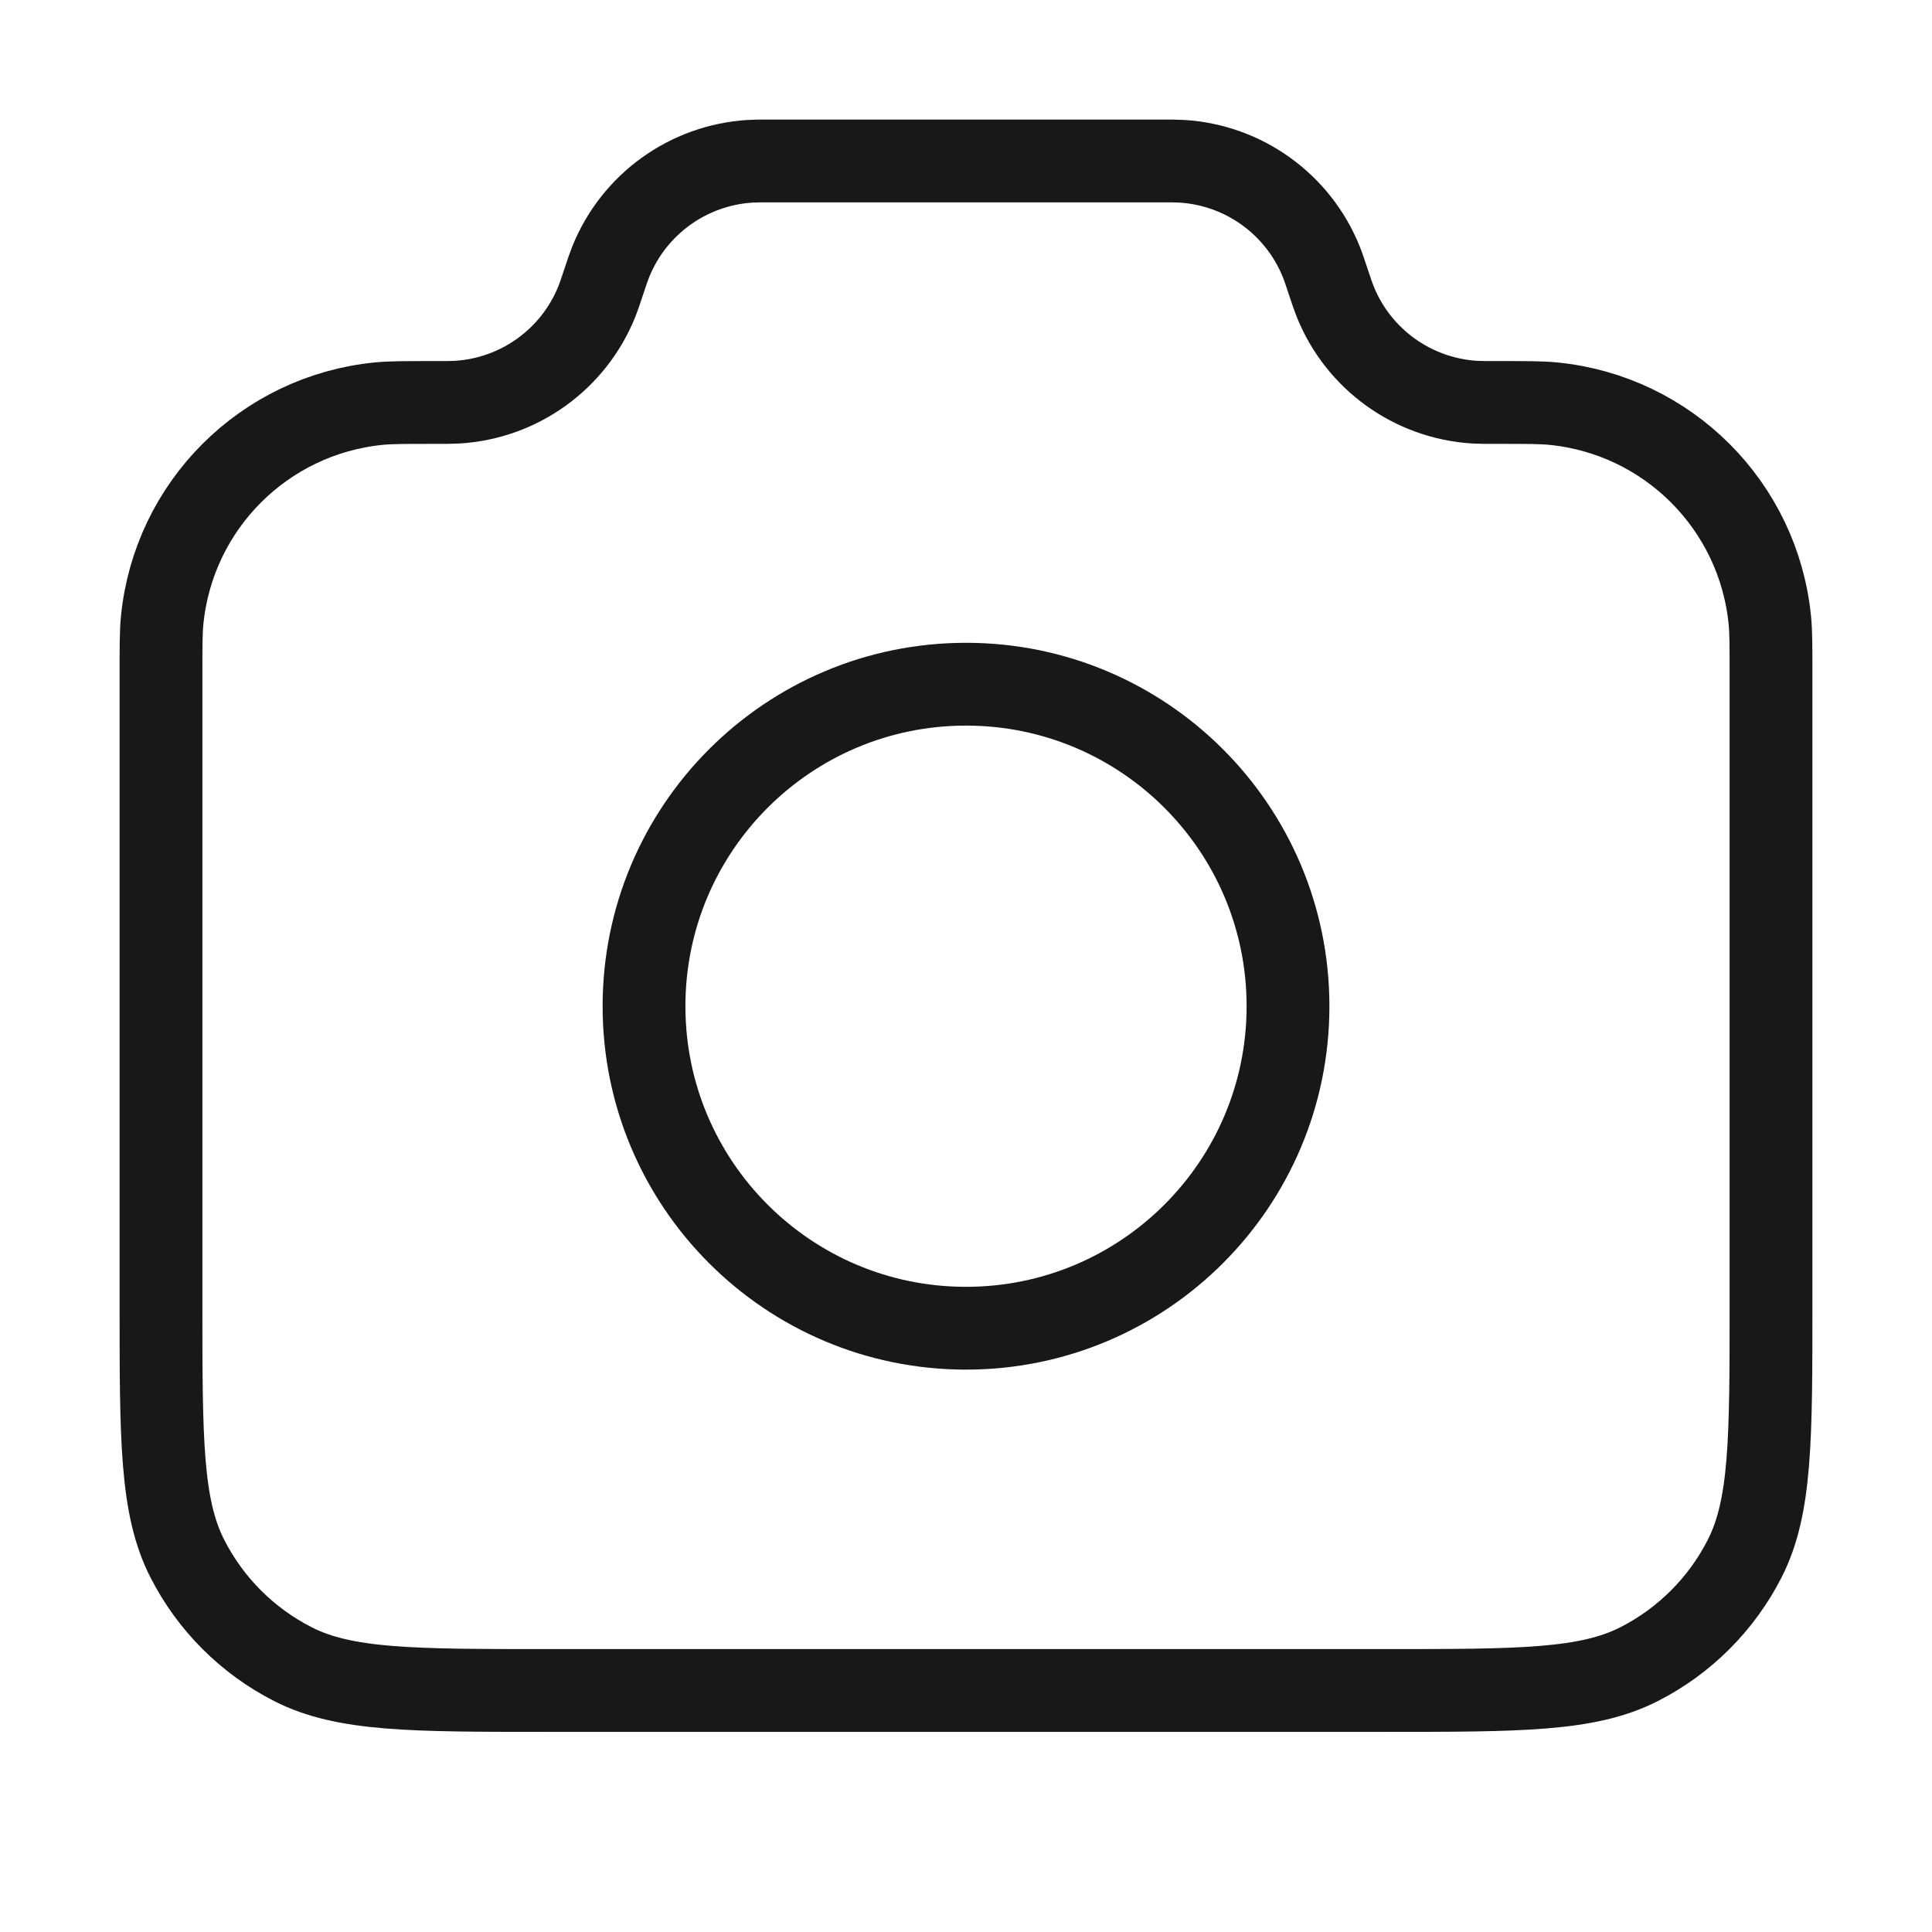 <svg width="70" height="70" viewBox="0 0 70 70" fill="none" xmlns="http://www.w3.org/2000/svg">
<path d="M5.833 24.432C5.833 23.41 5.833 22.9 5.876 22.469C6.287 18.319 9.571 15.036 13.721 14.625C14.151 14.582 14.69 14.582 15.766 14.582C16.181 14.582 16.389 14.582 16.565 14.571C18.814 14.435 20.784 13.015 21.625 10.925C21.691 10.761 21.752 10.576 21.875 10.207C21.998 9.838 22.06 9.653 22.126 9.49C22.966 7.399 24.936 5.979 27.185 5.843C27.361 5.832 27.556 5.832 27.945 5.832H42.055C42.444 5.832 42.639 5.832 42.815 5.843C45.064 5.979 47.034 7.399 47.875 9.49C47.941 9.653 48.002 9.838 48.125 10.207C48.248 10.576 48.31 10.761 48.376 10.925C49.216 13.015 51.186 14.435 53.435 14.571C53.611 14.582 53.819 14.582 54.234 14.582C55.311 14.582 55.849 14.582 56.279 14.625C60.43 15.036 63.713 18.319 64.124 22.469C64.167 22.9 64.167 23.41 64.167 24.432V47.249C64.167 52.149 64.167 54.599 63.213 56.471C62.374 58.117 61.036 59.456 59.389 60.295C57.517 61.249 55.067 61.249 50.167 61.249H19.834C14.933 61.249 12.483 61.249 10.611 60.295C8.965 59.456 7.626 58.117 6.787 56.471C5.833 54.599 5.833 52.149 5.833 47.249V24.432Z" stroke="#181818" stroke-width="3" stroke-linecap="round" stroke-linejoin="round"/>
<path d="M35 48.124C41.444 48.124 46.667 42.9 46.667 36.457C46.667 30.014 41.444 24.79 35 24.79C28.557 24.79 23.334 30.014 23.334 36.457C23.334 42.9 28.557 48.124 35 48.124Z" stroke="#181818" stroke-width="3" stroke-linecap="round" stroke-linejoin="round"/>
</svg>

